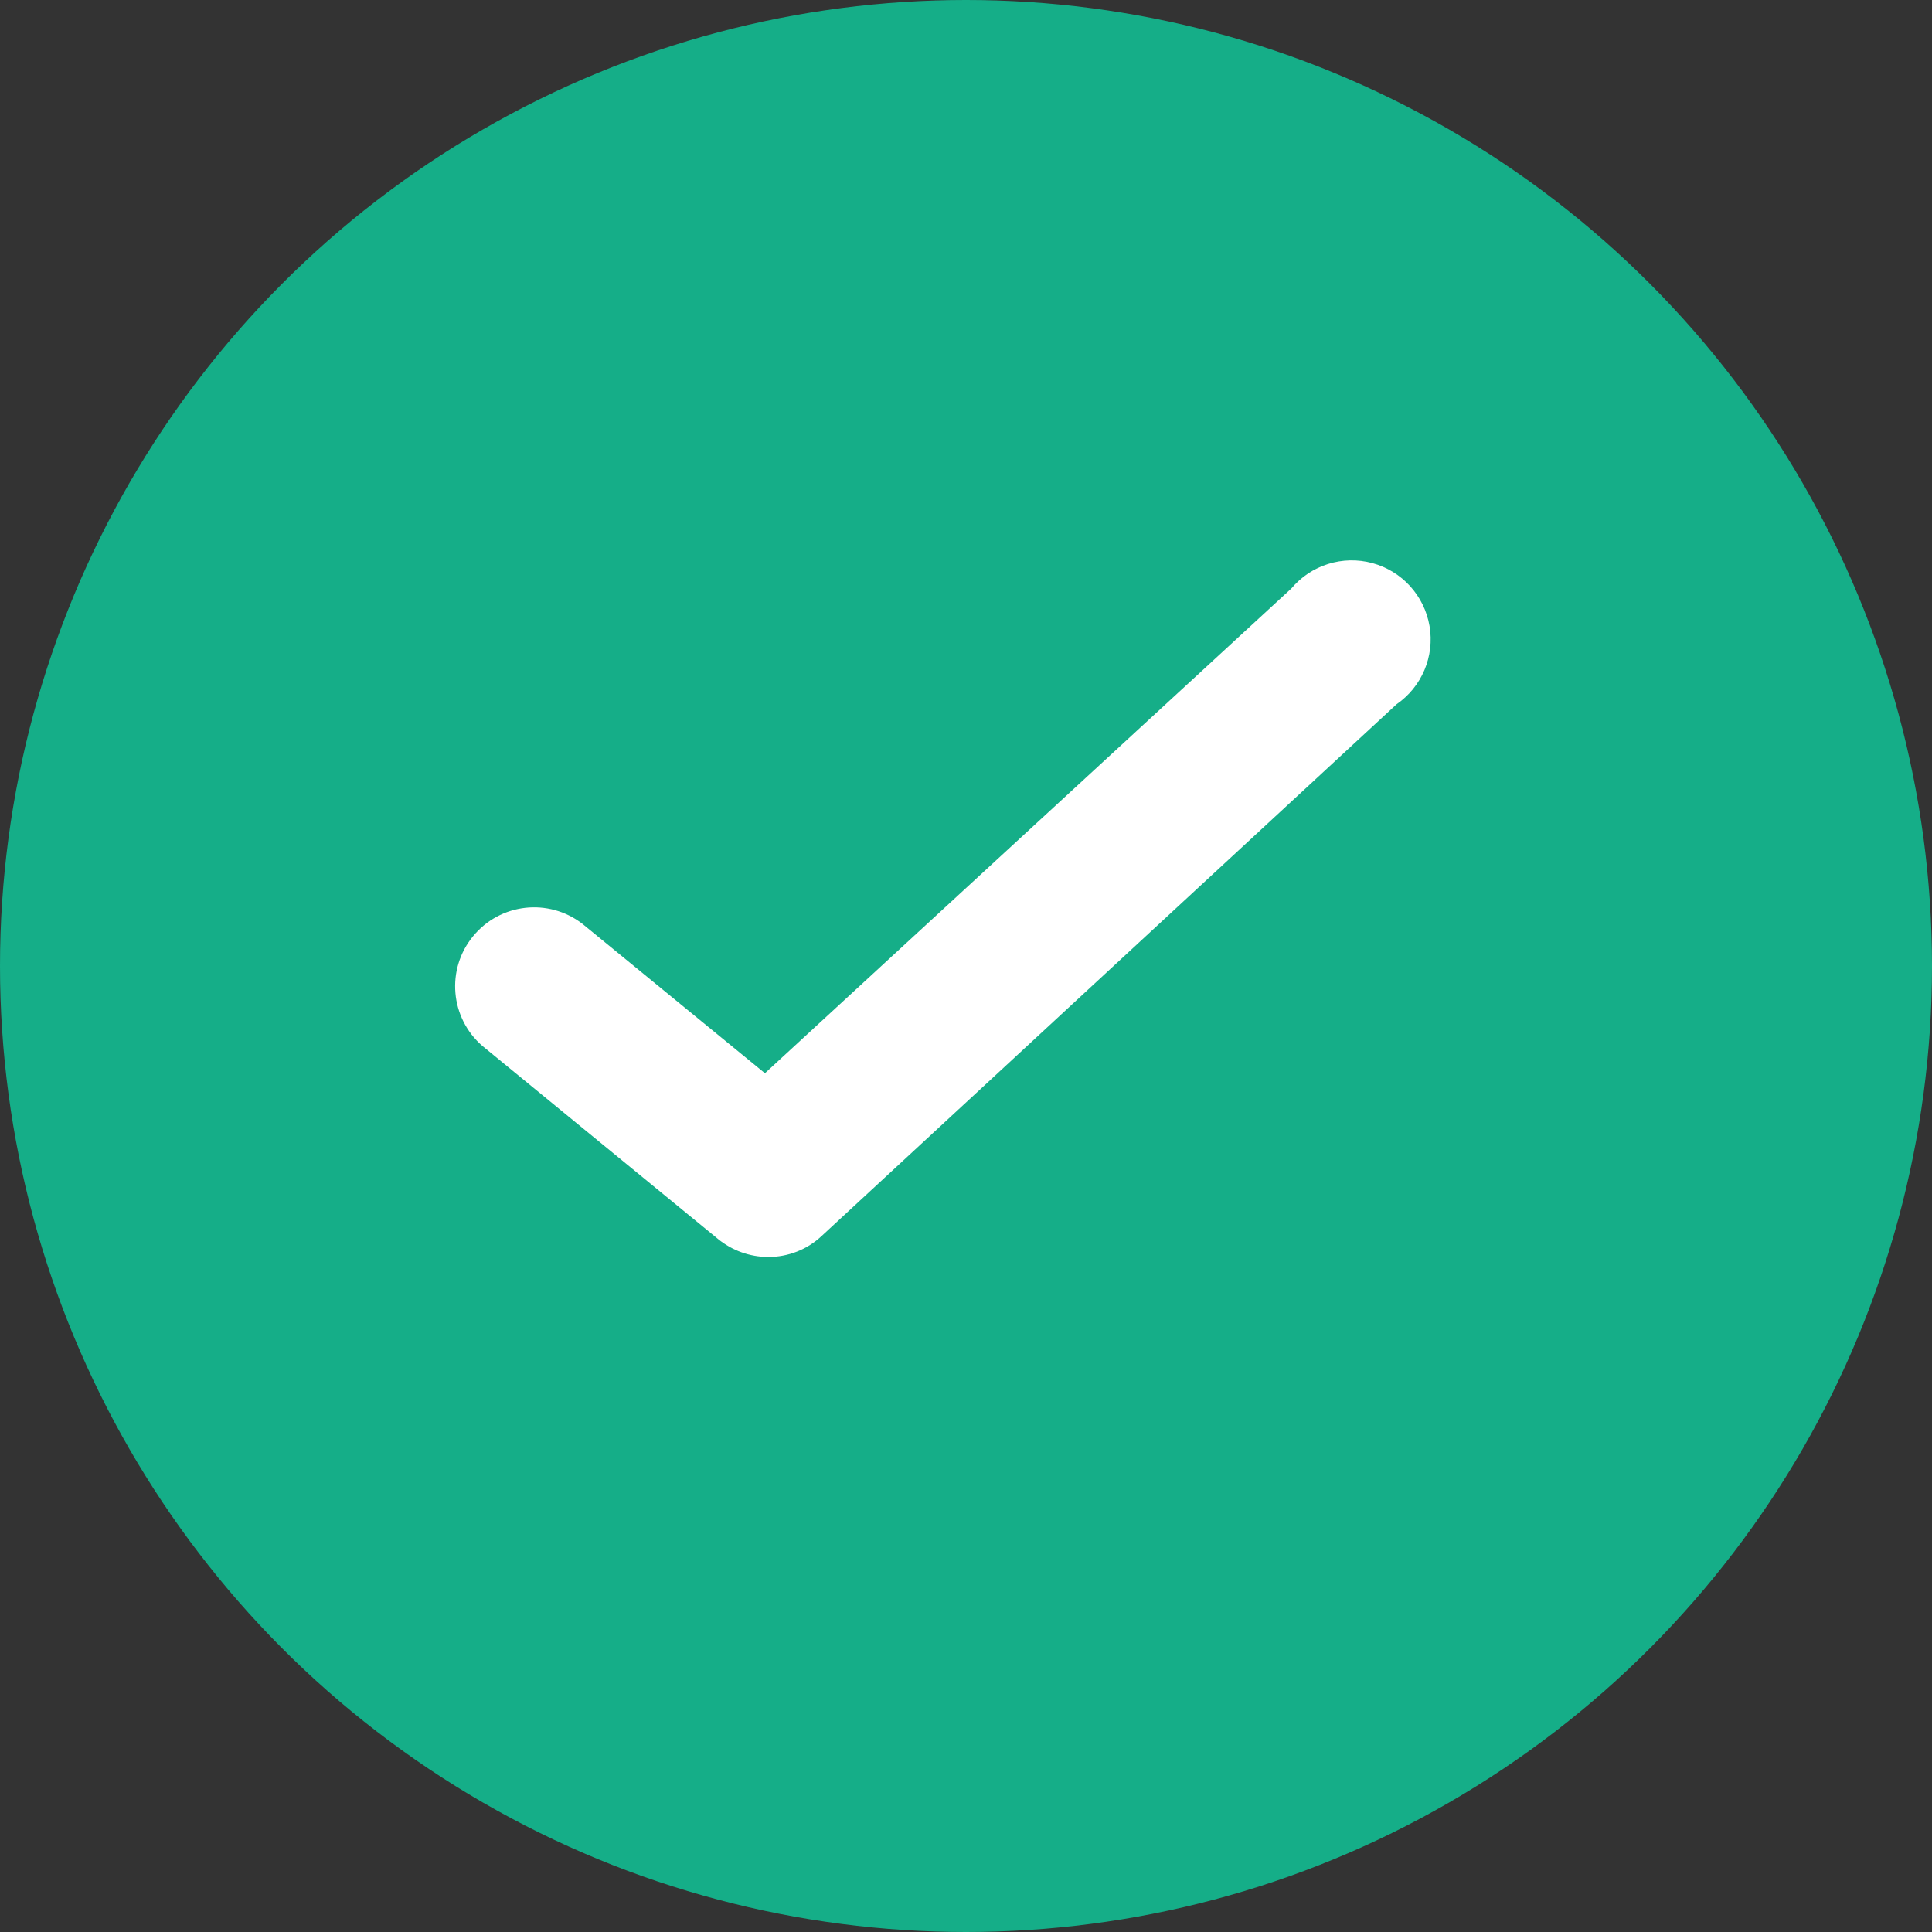 <?xml version="1.0" encoding="UTF-8"?> <svg xmlns="http://www.w3.org/2000/svg" width="26" height="26" viewBox="0 0 26 26" fill="none"><rect x="0" y="0" width="26" height="26" fill="#333333" stroke="none"/> <circle cx="13" cy="13" r="13" fill="#15AE88"></circle> <path d="M10.337 16.916C10.092 16.915 9.854 16.83 9.664 16.675L6.491 14.075C6.057 13.698 6.001 13.044 6.366 12.6C6.73 12.155 7.381 12.081 7.837 12.432L10.294 14.443L17.378 7.92C17.644 7.603 18.07 7.47 18.469 7.578C18.868 7.686 19.168 8.016 19.238 8.424C19.308 8.832 19.135 9.243 18.794 9.478L11.059 16.632C10.864 16.816 10.605 16.917 10.337 16.916Z" fill="white"></path> </svg> 